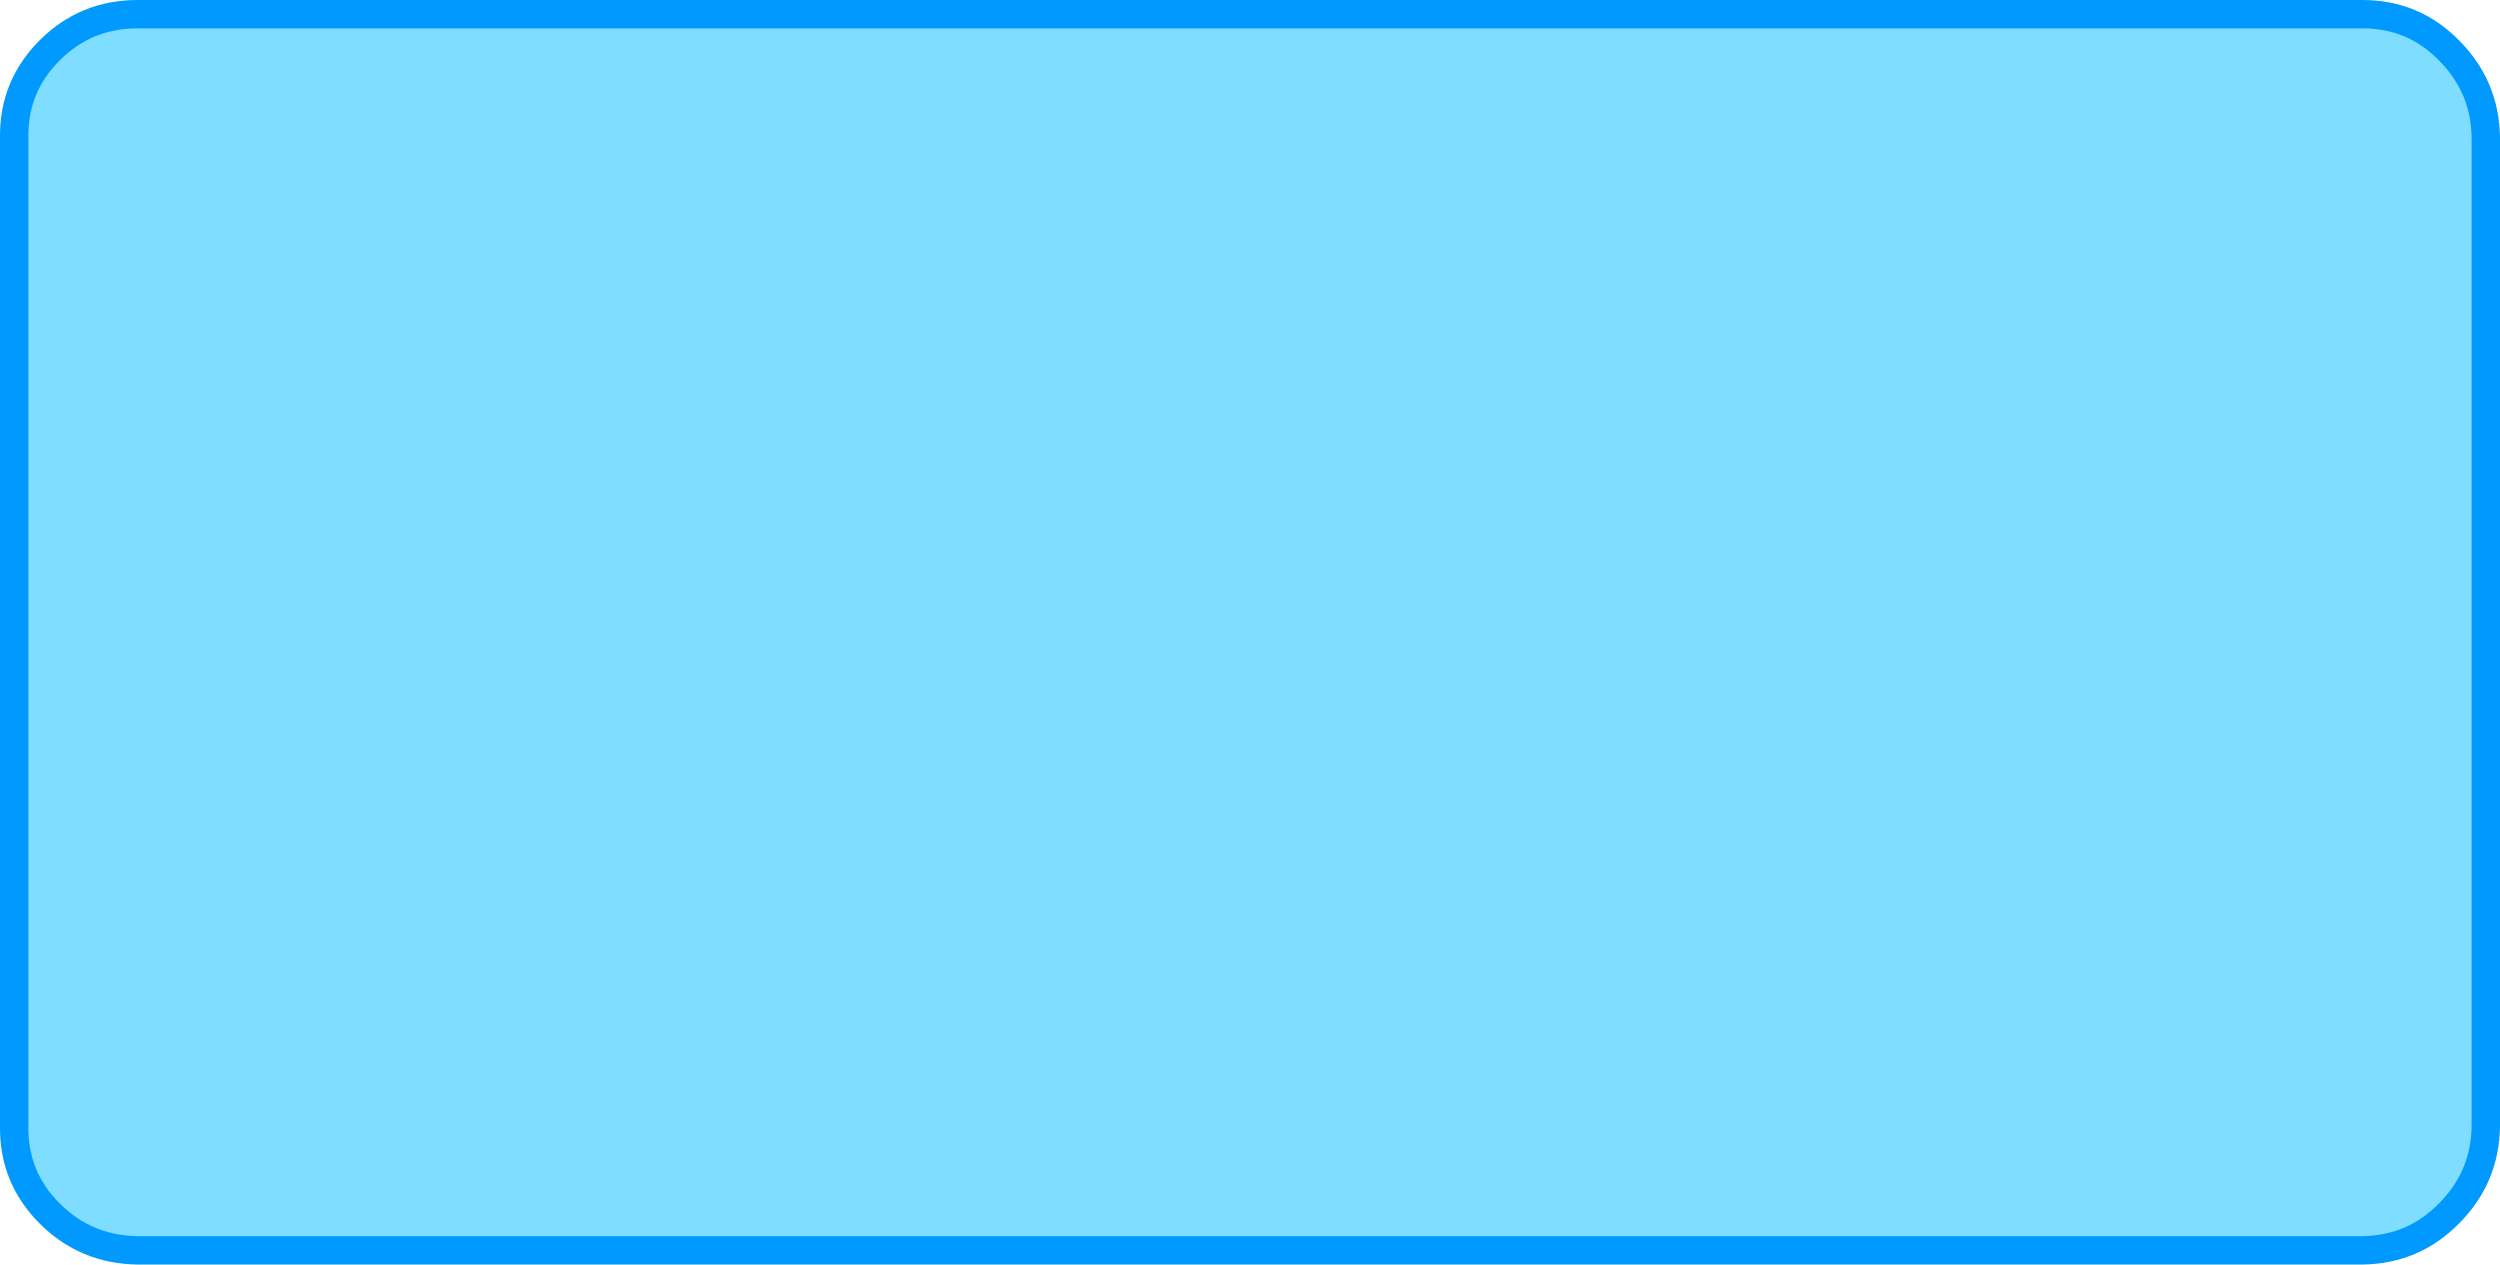 <?xml version="1.0" encoding="UTF-8" standalone="no"?>
<svg xmlns:xlink="http://www.w3.org/1999/xlink" height="89.15px" width="176.25px" xmlns="http://www.w3.org/2000/svg">
  <g transform="matrix(1.0, 0.0, 0.0, 1.0, 88.15, 44.55)">
    <path d="M84.5 -41.0 Q87.05 -38.45 87.1 -34.85 L87.1 34.85 Q87.05 38.45 84.5 41.0 82.0 43.55 78.4 43.6 L-78.45 43.6 Q-82.1 43.55 -84.65 41.0 -87.2 38.45 -87.15 34.85 L-87.15 -34.85 Q-87.2 -38.45 -84.65 -41.0 -82.1 -43.55 -78.45 -43.55 L78.4 -43.55 Q82.0 -43.55 84.5 -41.0" fill="#00bdff" fill-opacity="0.502" fill-rule="evenodd" stroke="none"/>
    <path d="M84.5 -41.0 Q87.05 -38.45 87.1 -34.85 L87.1 34.85 Q87.05 38.45 84.5 41.0 82.0 43.55 78.4 43.6 L-78.45 43.6 Q-82.1 43.55 -84.65 41.0 -87.2 38.45 -87.15 34.85 L-87.15 -34.85 Q-87.2 -38.45 -84.65 -41.0 -82.1 -43.55 -78.45 -43.55 L78.4 -43.55 Q82.0 -43.55 84.5 -41.0 Z" fill="none" stroke="#0099ff" stroke-linecap="round" stroke-linejoin="round" stroke-width="2.0"/>
  </g>
</svg>
